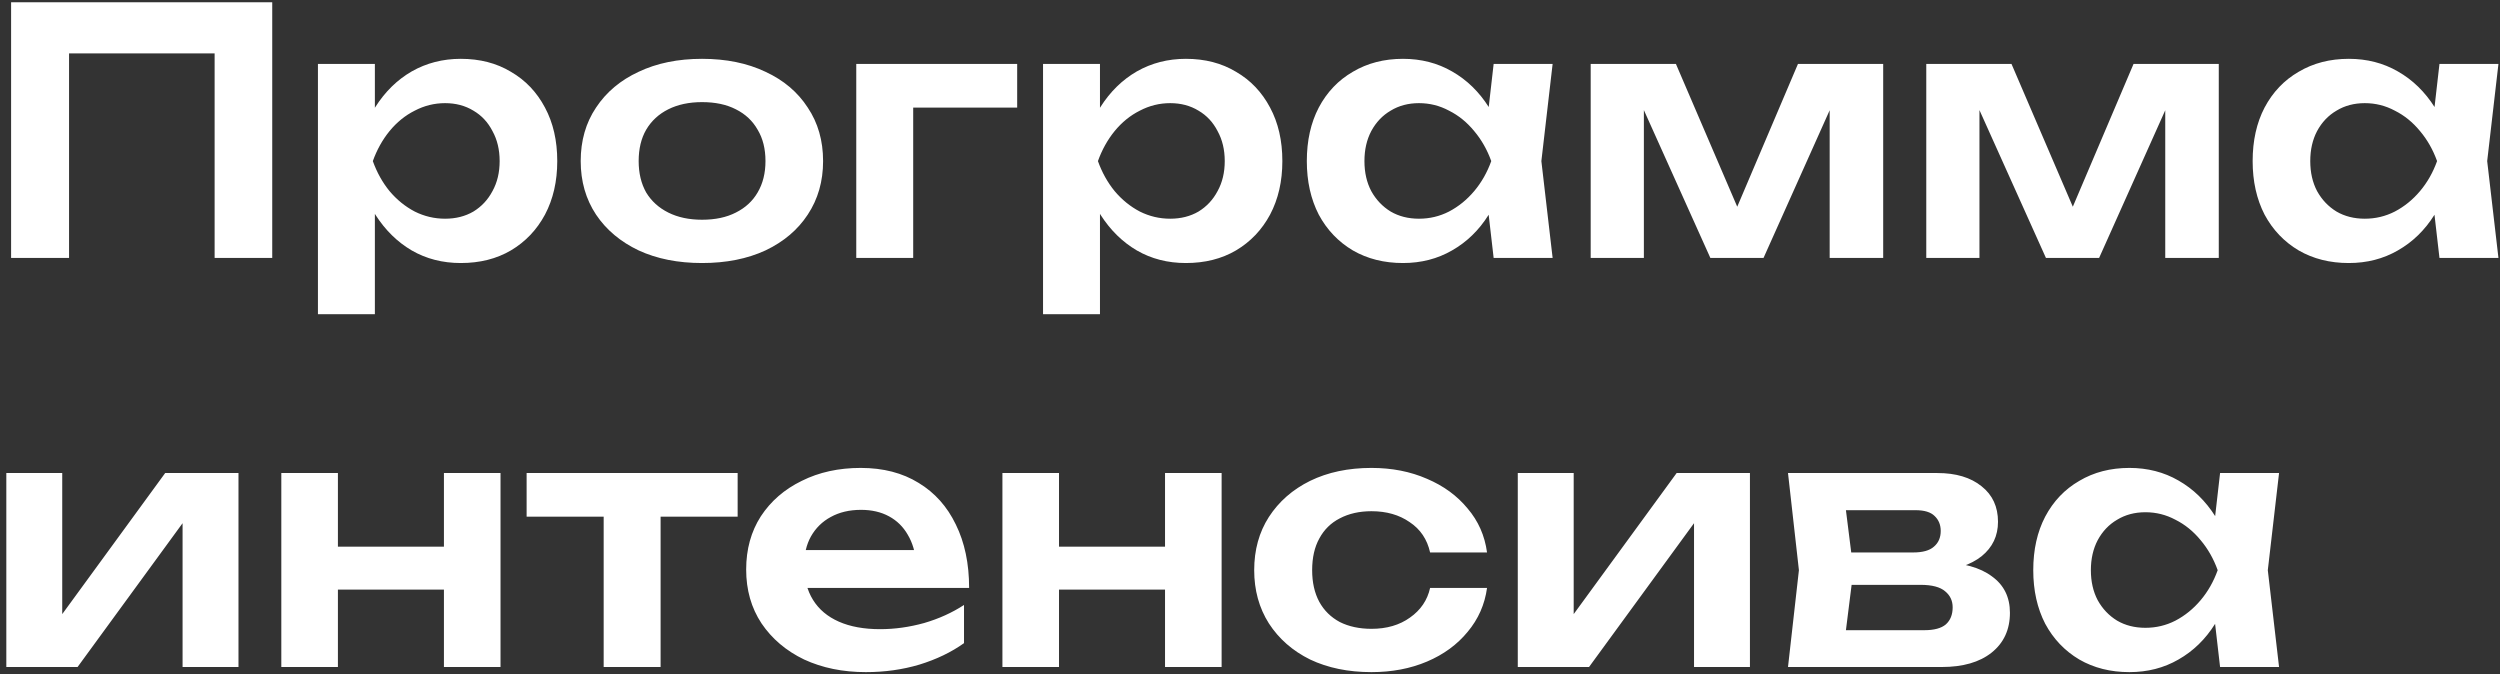 <?xml version="1.0" encoding="UTF-8"?> <svg xmlns="http://www.w3.org/2000/svg" width="330" height="89" viewBox="0 0 330 89" fill="none"><rect x="0" y="0" width="330" height="89" fill="#333333" stroke="none"/><path d="M35.935 0.295V34.045H28.33V3.58L31.795 7.045H5.65L9.115 3.58V34.045H1.465V0.295H35.935ZM41.968 8.44H49.483V16.585L49.168 17.575V23.74L49.483 25.585V41.47H41.968V8.44ZM46.873 21.265C47.383 18.535 48.268 16.165 49.528 14.155C50.818 12.115 52.423 10.54 54.343 9.43C56.293 8.32 58.453 7.765 60.823 7.765C63.343 7.765 65.548 8.335 67.438 9.475C69.358 10.585 70.858 12.16 71.938 14.2C73.018 16.21 73.558 18.565 73.558 21.265C73.558 23.935 73.018 26.29 71.938 28.33C70.858 30.34 69.358 31.915 67.438 33.055C65.548 34.165 63.343 34.72 60.823 34.72C58.423 34.72 56.263 34.165 54.343 33.055C52.453 31.945 50.863 30.385 49.573 28.375C48.283 26.335 47.383 23.965 46.873 21.265ZM65.953 21.265C65.953 19.765 65.638 18.445 65.008 17.305C64.408 16.135 63.568 15.235 62.488 14.605C61.408 13.945 60.163 13.615 58.753 13.615C57.343 13.615 56.008 13.945 54.748 14.605C53.488 15.235 52.378 16.135 51.418 17.305C50.488 18.445 49.753 19.765 49.213 21.265C49.753 22.765 50.488 24.085 51.418 25.225C52.378 26.365 53.488 27.265 54.748 27.925C56.008 28.555 57.343 28.87 58.753 28.87C60.163 28.87 61.408 28.555 62.488 27.925C63.568 27.265 64.408 26.365 65.008 25.225C65.638 24.085 65.953 22.765 65.953 21.265ZM92.673 34.72C89.493 34.72 86.703 34.165 84.303 33.055C81.903 31.915 80.028 30.34 78.678 28.33C77.328 26.29 76.653 23.935 76.653 21.265C76.653 18.565 77.328 16.21 78.678 14.2C80.028 12.16 81.903 10.585 84.303 9.475C86.703 8.335 89.493 7.765 92.673 7.765C95.853 7.765 98.643 8.335 101.043 9.475C103.443 10.585 105.303 12.16 106.623 14.2C107.973 16.21 108.648 18.565 108.648 21.265C108.648 23.935 107.973 26.29 106.623 28.33C105.303 30.34 103.443 31.915 101.043 33.055C98.643 34.165 95.853 34.72 92.673 34.72ZM92.673 29.005C94.413 29.005 95.898 28.69 97.128 28.06C98.388 27.43 99.348 26.545 100.008 25.405C100.698 24.235 101.043 22.855 101.043 21.265C101.043 19.645 100.698 18.265 100.008 17.125C99.348 15.955 98.388 15.055 97.128 14.425C95.898 13.795 94.413 13.48 92.673 13.48C90.963 13.48 89.478 13.795 88.218 14.425C86.958 15.055 85.983 15.955 85.293 17.125C84.633 18.265 84.303 19.645 84.303 21.265C84.303 22.855 84.633 24.235 85.293 25.405C85.983 26.545 86.958 27.43 88.218 28.06C89.478 28.69 90.963 29.005 92.673 29.005ZM134.267 8.44V14.2H117.077L120.542 10.78V34.045H113.027V8.44H134.267ZM137.681 8.44H145.196V16.585L144.881 17.575V23.74L145.196 25.585V41.47H137.681V8.44ZM142.586 21.265C143.096 18.535 143.981 16.165 145.241 14.155C146.531 12.115 148.136 10.54 150.056 9.43C152.006 8.32 154.166 7.765 156.536 7.765C159.056 7.765 161.261 8.335 163.151 9.475C165.071 10.585 166.571 12.16 167.651 14.2C168.731 16.21 169.271 18.565 169.271 21.265C169.271 23.935 168.731 26.29 167.651 28.33C166.571 30.34 165.071 31.915 163.151 33.055C161.261 34.165 159.056 34.72 156.536 34.72C154.136 34.72 151.976 34.165 150.056 33.055C148.166 31.945 146.576 30.385 145.286 28.375C143.996 26.335 143.096 23.965 142.586 21.265ZM161.666 21.265C161.666 19.765 161.351 18.445 160.721 17.305C160.121 16.135 159.281 15.235 158.201 14.605C157.121 13.945 155.876 13.615 154.466 13.615C153.056 13.615 151.721 13.945 150.461 14.605C149.201 15.235 148.091 16.135 147.131 17.305C146.201 18.445 145.466 19.765 144.926 21.265C145.466 22.765 146.201 24.085 147.131 25.225C148.091 26.365 149.201 27.265 150.461 27.925C151.721 28.555 153.056 28.87 154.466 28.87C155.876 28.87 157.121 28.555 158.201 27.925C159.281 27.265 160.121 26.365 160.721 25.225C161.351 24.085 161.666 22.765 161.666 21.265ZM197.161 34.045L196.081 24.685L197.296 21.265L196.081 17.89L197.161 8.44H204.946L203.461 21.265L204.946 34.045H197.161ZM199.141 21.265C198.661 23.965 197.776 26.335 196.486 28.375C195.226 30.385 193.621 31.945 191.671 33.055C189.751 34.165 187.591 34.72 185.191 34.72C182.701 34.72 180.496 34.165 178.576 33.055C176.656 31.915 175.156 30.34 174.076 28.33C173.026 26.29 172.501 23.935 172.501 21.265C172.501 18.565 173.026 16.21 174.076 14.2C175.156 12.16 176.656 10.585 178.576 9.475C180.496 8.335 182.701 7.765 185.191 7.765C187.591 7.765 189.751 8.32 191.671 9.43C193.621 10.54 195.241 12.115 196.531 14.155C197.821 16.165 198.691 18.535 199.141 21.265ZM180.106 21.265C180.106 22.765 180.406 24.085 181.006 25.225C181.636 26.365 182.491 27.265 183.571 27.925C184.651 28.555 185.896 28.87 187.306 28.87C188.716 28.87 190.036 28.555 191.266 27.925C192.526 27.265 193.636 26.365 194.596 25.225C195.556 24.085 196.306 22.765 196.846 21.265C196.306 19.765 195.556 18.445 194.596 17.305C193.636 16.135 192.526 15.235 191.266 14.605C190.036 13.945 188.716 13.615 187.306 13.615C185.896 13.615 184.651 13.945 183.571 14.605C182.491 15.235 181.636 16.135 181.006 17.305C180.406 18.445 180.106 19.765 180.106 21.265ZM209.971 34.045V8.44H221.221L230.536 30.13H228.106L237.331 8.44H248.581V34.045H241.516V11.14H243.046L232.786 34.045H225.766L215.506 11.23L216.991 11.185V34.045H209.971ZM254.268 34.045V8.44H265.518L274.833 30.13H272.403L281.628 8.44H292.878V34.045H285.813V11.14H287.343L277.083 34.045H270.063L259.803 11.23L261.288 11.185V34.045H254.268ZM322.009 34.045L320.929 24.685L322.144 21.265L320.929 17.89L322.009 8.44H329.794L328.309 21.265L329.794 34.045H322.009ZM323.989 21.265C323.509 23.965 322.624 26.335 321.334 28.375C320.074 30.385 318.469 31.945 316.519 33.055C314.599 34.165 312.439 34.72 310.039 34.72C307.549 34.72 305.344 34.165 303.424 33.055C301.504 31.915 300.004 30.34 298.924 28.33C297.874 26.29 297.349 23.935 297.349 21.265C297.349 18.565 297.874 16.21 298.924 14.2C300.004 12.16 301.504 10.585 303.424 9.475C305.344 8.335 307.549 7.765 310.039 7.765C312.439 7.765 314.599 8.32 316.519 9.43C318.469 10.54 320.089 12.115 321.379 14.155C322.669 16.165 323.539 18.535 323.989 21.265ZM304.954 21.265C304.954 22.765 305.254 24.085 305.854 25.225C306.484 26.365 307.339 27.265 308.419 27.925C309.499 28.555 310.744 28.87 312.154 28.87C313.564 28.87 314.884 28.555 316.114 27.925C317.374 27.265 318.484 26.365 319.444 25.225C320.404 24.085 321.154 22.765 321.694 21.265C321.154 19.765 320.404 18.445 319.444 17.305C318.484 16.135 317.374 15.235 316.114 14.605C314.884 13.945 313.564 13.615 312.154 13.615C310.744 13.615 309.499 13.945 308.419 14.605C307.339 15.235 306.484 16.135 305.854 17.305C305.254 18.445 304.954 19.765 304.954 21.265ZM0.835 88.045V62.44H8.215V84.085L6.37 83.59L21.805 62.44H31.48V88.045H24.1V65.995L25.945 66.535L10.24 88.045H0.835ZM37.134 62.44H44.604V88.045H37.134V62.44ZM58.599 62.44H66.069V88.045H58.599V62.44ZM41.409 72.16H61.524V77.83H41.409V72.16ZM79.684 65.05H87.199V88.045H79.684V65.05ZM69.514 62.44H97.369V68.2H69.514V62.44ZM114.289 88.72C111.259 88.72 108.544 88.165 106.144 87.055C103.774 85.915 101.899 84.325 100.519 82.285C99.169 80.245 98.494 77.875 98.494 75.175C98.494 72.505 99.139 70.165 100.429 68.155C101.749 66.145 103.549 64.585 105.829 63.475C108.109 62.335 110.704 61.765 113.614 61.765C116.584 61.765 119.134 62.425 121.264 63.745C123.394 65.035 125.029 66.865 126.169 69.235C127.339 71.605 127.924 74.395 127.924 77.605H104.524V72.61H123.874L120.949 74.41C120.829 72.91 120.454 71.635 119.824 70.585C119.224 69.535 118.399 68.725 117.349 68.155C116.299 67.585 115.069 67.3 113.659 67.3C112.129 67.3 110.794 67.615 109.654 68.245C108.544 68.845 107.674 69.7 107.044 70.81C106.444 71.89 106.144 73.165 106.144 74.635C106.144 76.405 106.534 77.92 107.314 79.18C108.094 80.44 109.234 81.4 110.734 82.06C112.234 82.72 114.049 83.05 116.179 83.05C118.099 83.05 120.034 82.78 121.984 82.24C123.934 81.67 125.689 80.875 127.249 79.855V84.895C125.569 86.095 123.604 87.04 121.354 87.73C119.134 88.39 116.779 88.72 114.289 88.72ZM132.319 62.44H139.789V88.045H132.319V62.44ZM153.784 62.44H161.254V88.045H153.784V62.44ZM136.594 72.16H156.709V77.83H136.594V72.16ZM196.289 77.605C195.989 79.795 195.134 81.73 193.724 83.41C192.344 85.09 190.559 86.395 188.369 87.325C186.179 88.255 183.734 88.72 181.034 88.72C177.974 88.72 175.274 88.165 172.934 87.055C170.624 85.915 168.809 84.325 167.489 82.285C166.199 80.245 165.554 77.905 165.554 75.265C165.554 72.595 166.199 70.255 167.489 68.245C168.809 66.205 170.624 64.615 172.934 63.475C175.274 62.335 177.974 61.765 181.034 61.765C183.734 61.765 186.179 62.245 188.369 63.205C190.559 64.135 192.344 65.44 193.724 67.12C195.134 68.77 195.989 70.705 196.289 72.925H188.774C188.384 71.185 187.484 69.85 186.074 68.92C184.694 67.96 183.014 67.48 181.034 67.48C179.444 67.48 178.049 67.795 176.849 68.425C175.679 69.025 174.779 69.91 174.149 71.08C173.519 72.22 173.204 73.615 173.204 75.265C173.204 76.885 173.519 78.28 174.149 79.45C174.779 80.59 175.679 81.475 176.849 82.105C178.049 82.705 179.444 83.005 181.034 83.005C183.044 83.005 184.739 82.51 186.119 81.52C187.529 80.53 188.414 79.225 188.774 77.605H196.289ZM200.347 88.045V62.44H207.727V84.085L205.882 83.59L221.317 62.44H230.992V88.045H223.612V65.995L225.457 66.535L209.752 88.045H200.347ZM236.016 88.045L237.456 75.265L236.016 62.44H255.726C258.186 62.44 260.136 63.025 261.576 64.195C263.016 65.335 263.736 66.895 263.736 68.875C263.736 70.735 263.016 72.25 261.576 73.42C260.136 74.56 258.126 75.235 255.546 75.445L256.086 74.185C259.086 74.275 261.366 74.905 262.926 76.075C264.516 77.215 265.311 78.82 265.311 80.89C265.311 83.11 264.501 84.865 262.881 86.155C261.291 87.415 259.101 88.045 256.311 88.045H236.016ZM243.261 86.38L240.381 83.185H254.016C255.306 83.185 256.251 82.93 256.851 82.42C257.451 81.88 257.751 81.13 257.751 80.17C257.751 79.3 257.421 78.595 256.761 78.055C256.101 77.485 255.021 77.2 253.521 77.2H241.911V72.925H252.531C253.791 72.925 254.706 72.67 255.276 72.16C255.876 71.65 256.176 70.96 256.176 70.09C256.176 69.28 255.906 68.62 255.366 68.11C254.856 67.6 254.016 67.345 252.846 67.345H240.426L243.261 64.15L244.656 75.265L243.261 86.38ZM293.05 88.045L291.97 78.685L293.185 75.265L291.97 71.89L293.05 62.44H300.835L299.35 75.265L300.835 88.045H293.05ZM295.03 75.265C294.55 77.965 293.665 80.335 292.375 82.375C291.115 84.385 289.51 85.945 287.56 87.055C285.64 88.165 283.48 88.72 281.08 88.72C278.59 88.72 276.385 88.165 274.465 87.055C272.545 85.915 271.045 84.34 269.965 82.33C268.915 80.29 268.39 77.935 268.39 75.265C268.39 72.565 268.915 70.21 269.965 68.2C271.045 66.16 272.545 64.585 274.465 63.475C276.385 62.335 278.59 61.765 281.08 61.765C283.48 61.765 285.64 62.32 287.56 63.43C289.51 64.54 291.13 66.115 292.42 68.155C293.71 70.165 294.58 72.535 295.03 75.265ZM275.995 75.265C275.995 76.765 276.295 78.085 276.895 79.225C277.525 80.365 278.38 81.265 279.46 81.925C280.54 82.555 281.785 82.87 283.195 82.87C284.605 82.87 285.925 82.555 287.155 81.925C288.415 81.265 289.525 80.365 290.485 79.225C291.445 78.085 292.195 76.765 292.735 75.265C292.195 73.765 291.445 72.445 290.485 71.305C289.525 70.135 288.415 69.235 287.155 68.605C285.925 67.945 284.605 67.615 283.195 67.615C281.785 67.615 280.54 67.945 279.46 68.605C278.38 69.235 277.525 70.135 276.895 71.305C276.295 72.445 275.995 73.765 275.995 75.265Z" fill="white"></path></svg> 
